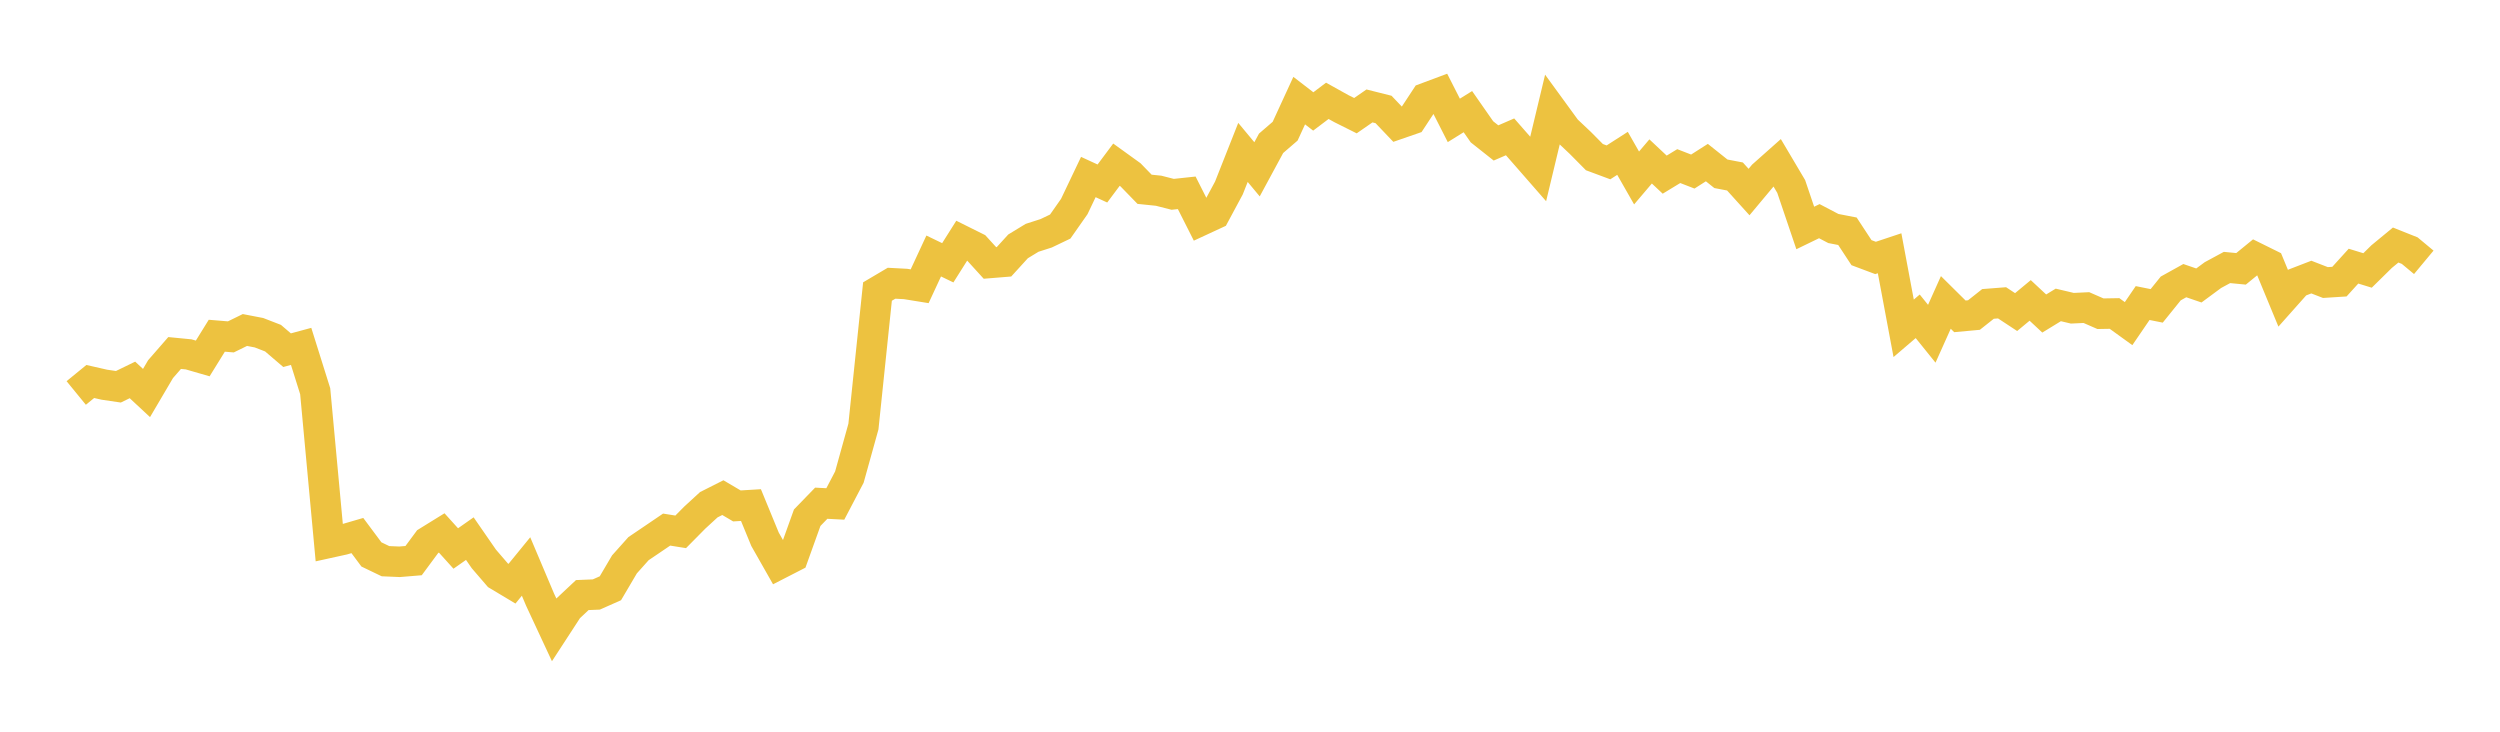 <svg width="164" height="48" xmlns="http://www.w3.org/2000/svg" xmlns:xlink="http://www.w3.org/1999/xlink"><path fill="none" stroke="rgb(237,194,64)" stroke-width="2" d="M5,25.779L5.922,25.026L6.844,25.236L7.766,25.372L8.689,24.923L9.611,25.782L10.533,24.215L11.455,23.157L12.377,23.247L13.299,23.514L14.222,22.024L15.144,22.1L16.066,21.648L16.988,21.826L17.91,22.183L18.832,22.972L19.754,22.723L20.677,25.665L21.599,35.604L22.521,35.401L23.443,35.132L24.365,36.37L25.287,36.814L26.21,36.853L27.132,36.777L28.054,35.53L28.976,34.96L29.898,35.981L30.82,35.334L31.743,36.668L32.665,37.739L33.587,38.291L34.509,37.162L35.431,39.341L36.353,41.32L37.275,39.903L38.198,39.037L39.12,38.999L40.042,38.59L40.964,37.024L41.886,35.992L42.808,35.368L43.731,34.741L44.653,34.889L45.575,33.957L46.497,33.11L47.419,32.645L48.341,33.189L49.263,33.133L50.186,35.378L51.108,37.002L52.03,36.529L52.952,33.962L53.874,33.011L54.796,33.059L55.719,31.297L56.641,27.98L57.563,19.125L58.485,18.58L59.407,18.629L60.329,18.778L61.251,16.793L62.174,17.239L63.096,15.778L64.018,16.237L64.94,17.249L65.862,17.174L66.784,16.162L67.707,15.6L68.629,15.304L69.551,14.862L70.473,13.547L71.395,11.613L72.317,12.038L73.24,10.803L74.162,11.468L75.084,12.417L76.006,12.512L76.928,12.748L77.85,12.649L78.772,14.474L79.695,14.046L80.617,12.331L81.539,9.998L82.461,11.107L83.383,9.401L84.305,8.606L85.228,6.6L86.15,7.311L87.072,6.614L87.994,7.127L88.916,7.588L89.838,6.949L90.76,7.181L91.683,8.15L92.605,7.831L93.527,6.429L94.449,6.085L95.371,7.898L96.293,7.324L97.216,8.647L98.138,9.377L99.06,8.977L99.982,10.029L100.904,11.084L101.826,7.239L102.749,8.506L103.671,9.377L104.593,10.308L105.515,10.651L106.437,10.059L107.359,11.675L108.281,10.59L109.204,11.457L110.126,10.896L111.048,11.254L111.97,10.666L112.892,11.401L113.814,11.577L114.737,12.598L115.659,11.495L116.581,10.676L117.503,12.233L118.425,14.955L119.347,14.508L120.269,14.991L121.192,15.17L122.114,16.575L123.036,16.921L123.958,16.614L124.88,21.538L125.802,20.749L126.725,21.894L127.647,19.839L128.569,20.752L129.491,20.667L130.413,19.937L131.335,19.865L132.257,20.472L133.18,19.707L134.102,20.567L135.024,20.003L135.946,20.221L136.868,20.177L137.79,20.58L138.713,20.564L139.635,21.23L140.557,19.88L141.479,20.065L142.401,18.922L143.323,18.41L144.246,18.727L145.168,18.046L146.09,17.547L147.012,17.636L147.934,16.883L148.856,17.339L149.778,19.569L150.701,18.532L151.623,18.176L152.545,18.534L153.467,18.475L154.389,17.459L155.311,17.742L156.234,16.834L157.156,16.074L158.078,16.442L159,17.209"></path></svg>